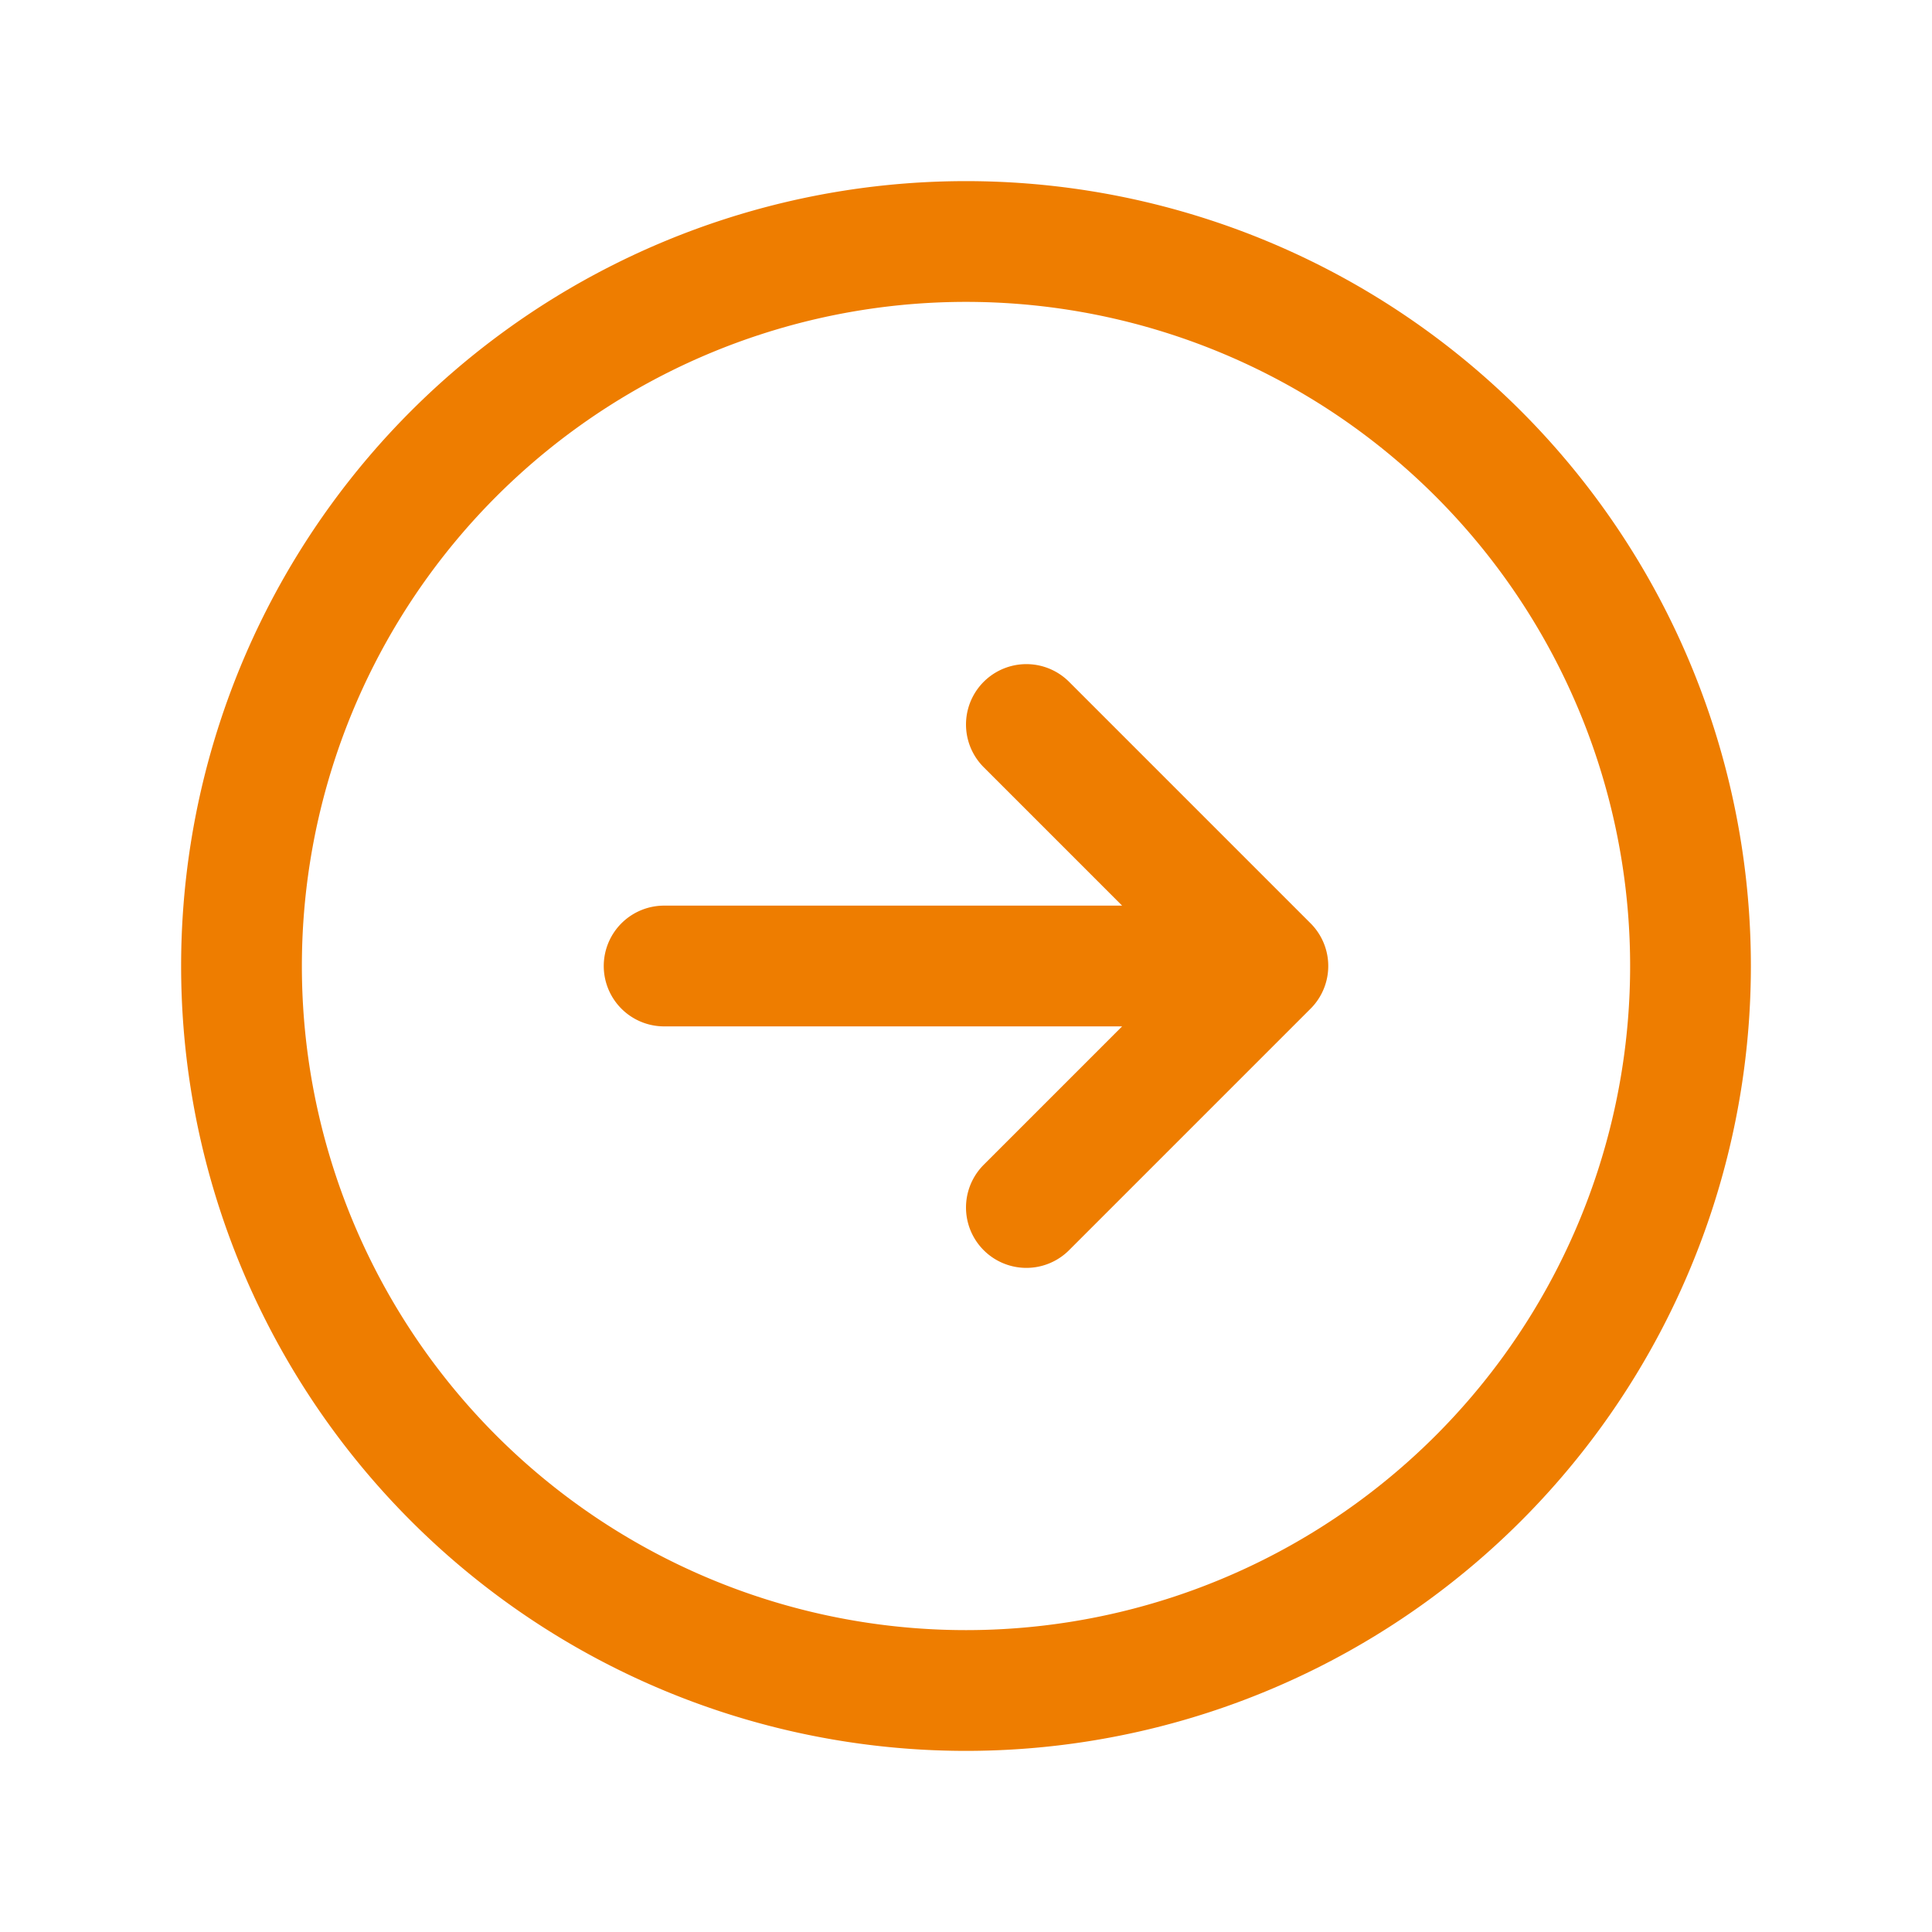 <svg xmlns="http://www.w3.org/2000/svg" fill="none" viewBox="0 0 24 24" stroke-width="1.5" stroke="#ee7d00" class="size-6">
  <path stroke-linecap="round" stroke-linejoin="round" d="m12.75 15 3-3m0 0-3-3m3 3h-7.5M21 12a9 9 0 1 1-18 0 9 9 0 0 1 18 0Z" />
</svg>
